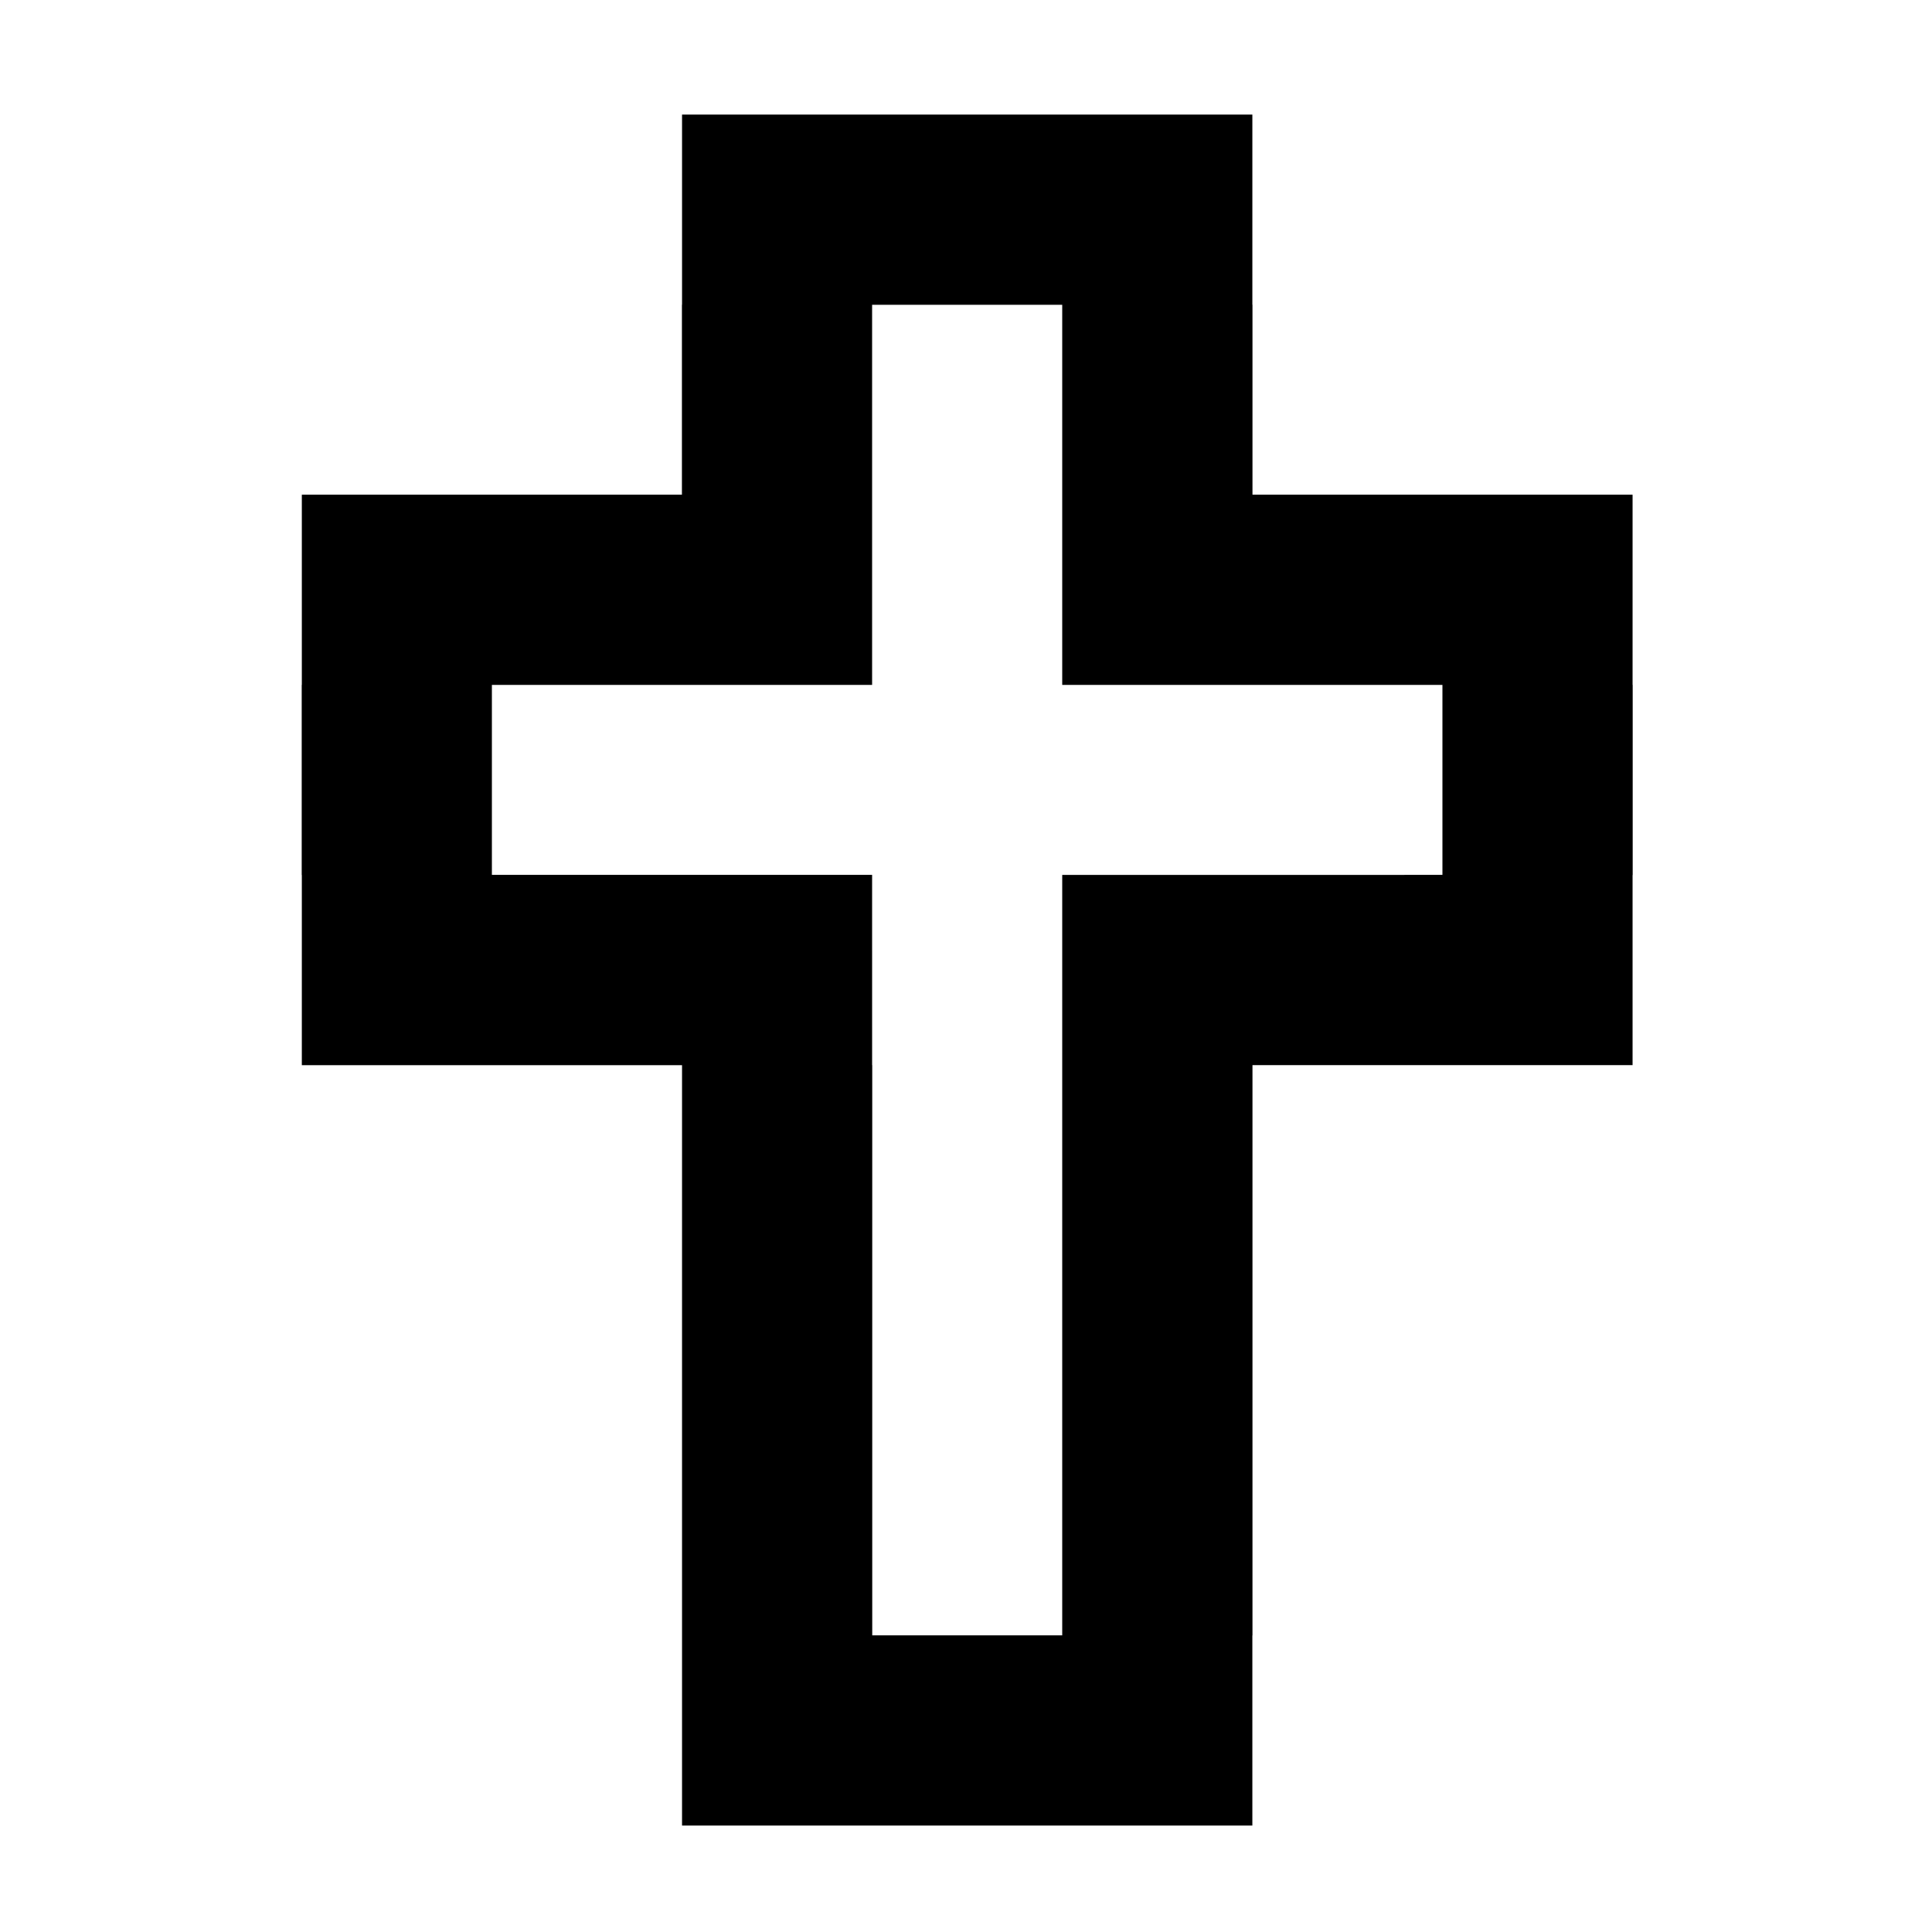 <?xml version="1.0" encoding="UTF-8"?>
<!-- Uploaded to: ICON Repo, www.svgrepo.com, Generator: ICON Repo Mixer Tools -->
<svg fill="#000000" width="800px" height="800px" version="1.1" viewBox="144 144 512 512" xmlns="http://www.w3.org/2000/svg">
 <path d="m576.68 325.51h-0.031v-50.414h-100.73v-50.348h-0.031v-50.383h-151.14v50.383h-0.031v50.348h-100.73v50.414h-0.031v50.383h0.031v50.383h100.76v201.52h151.14v-50.383h0.031v-151.14h100.73v-50.383h0.031zm-151.18 50.348v201.52h-50.348v-151.11h-0.031l-0.004-50.414h-100.76v-50.348h100.76v-100.73h50.383v100.73h100.76v50.348z"/>
</svg>